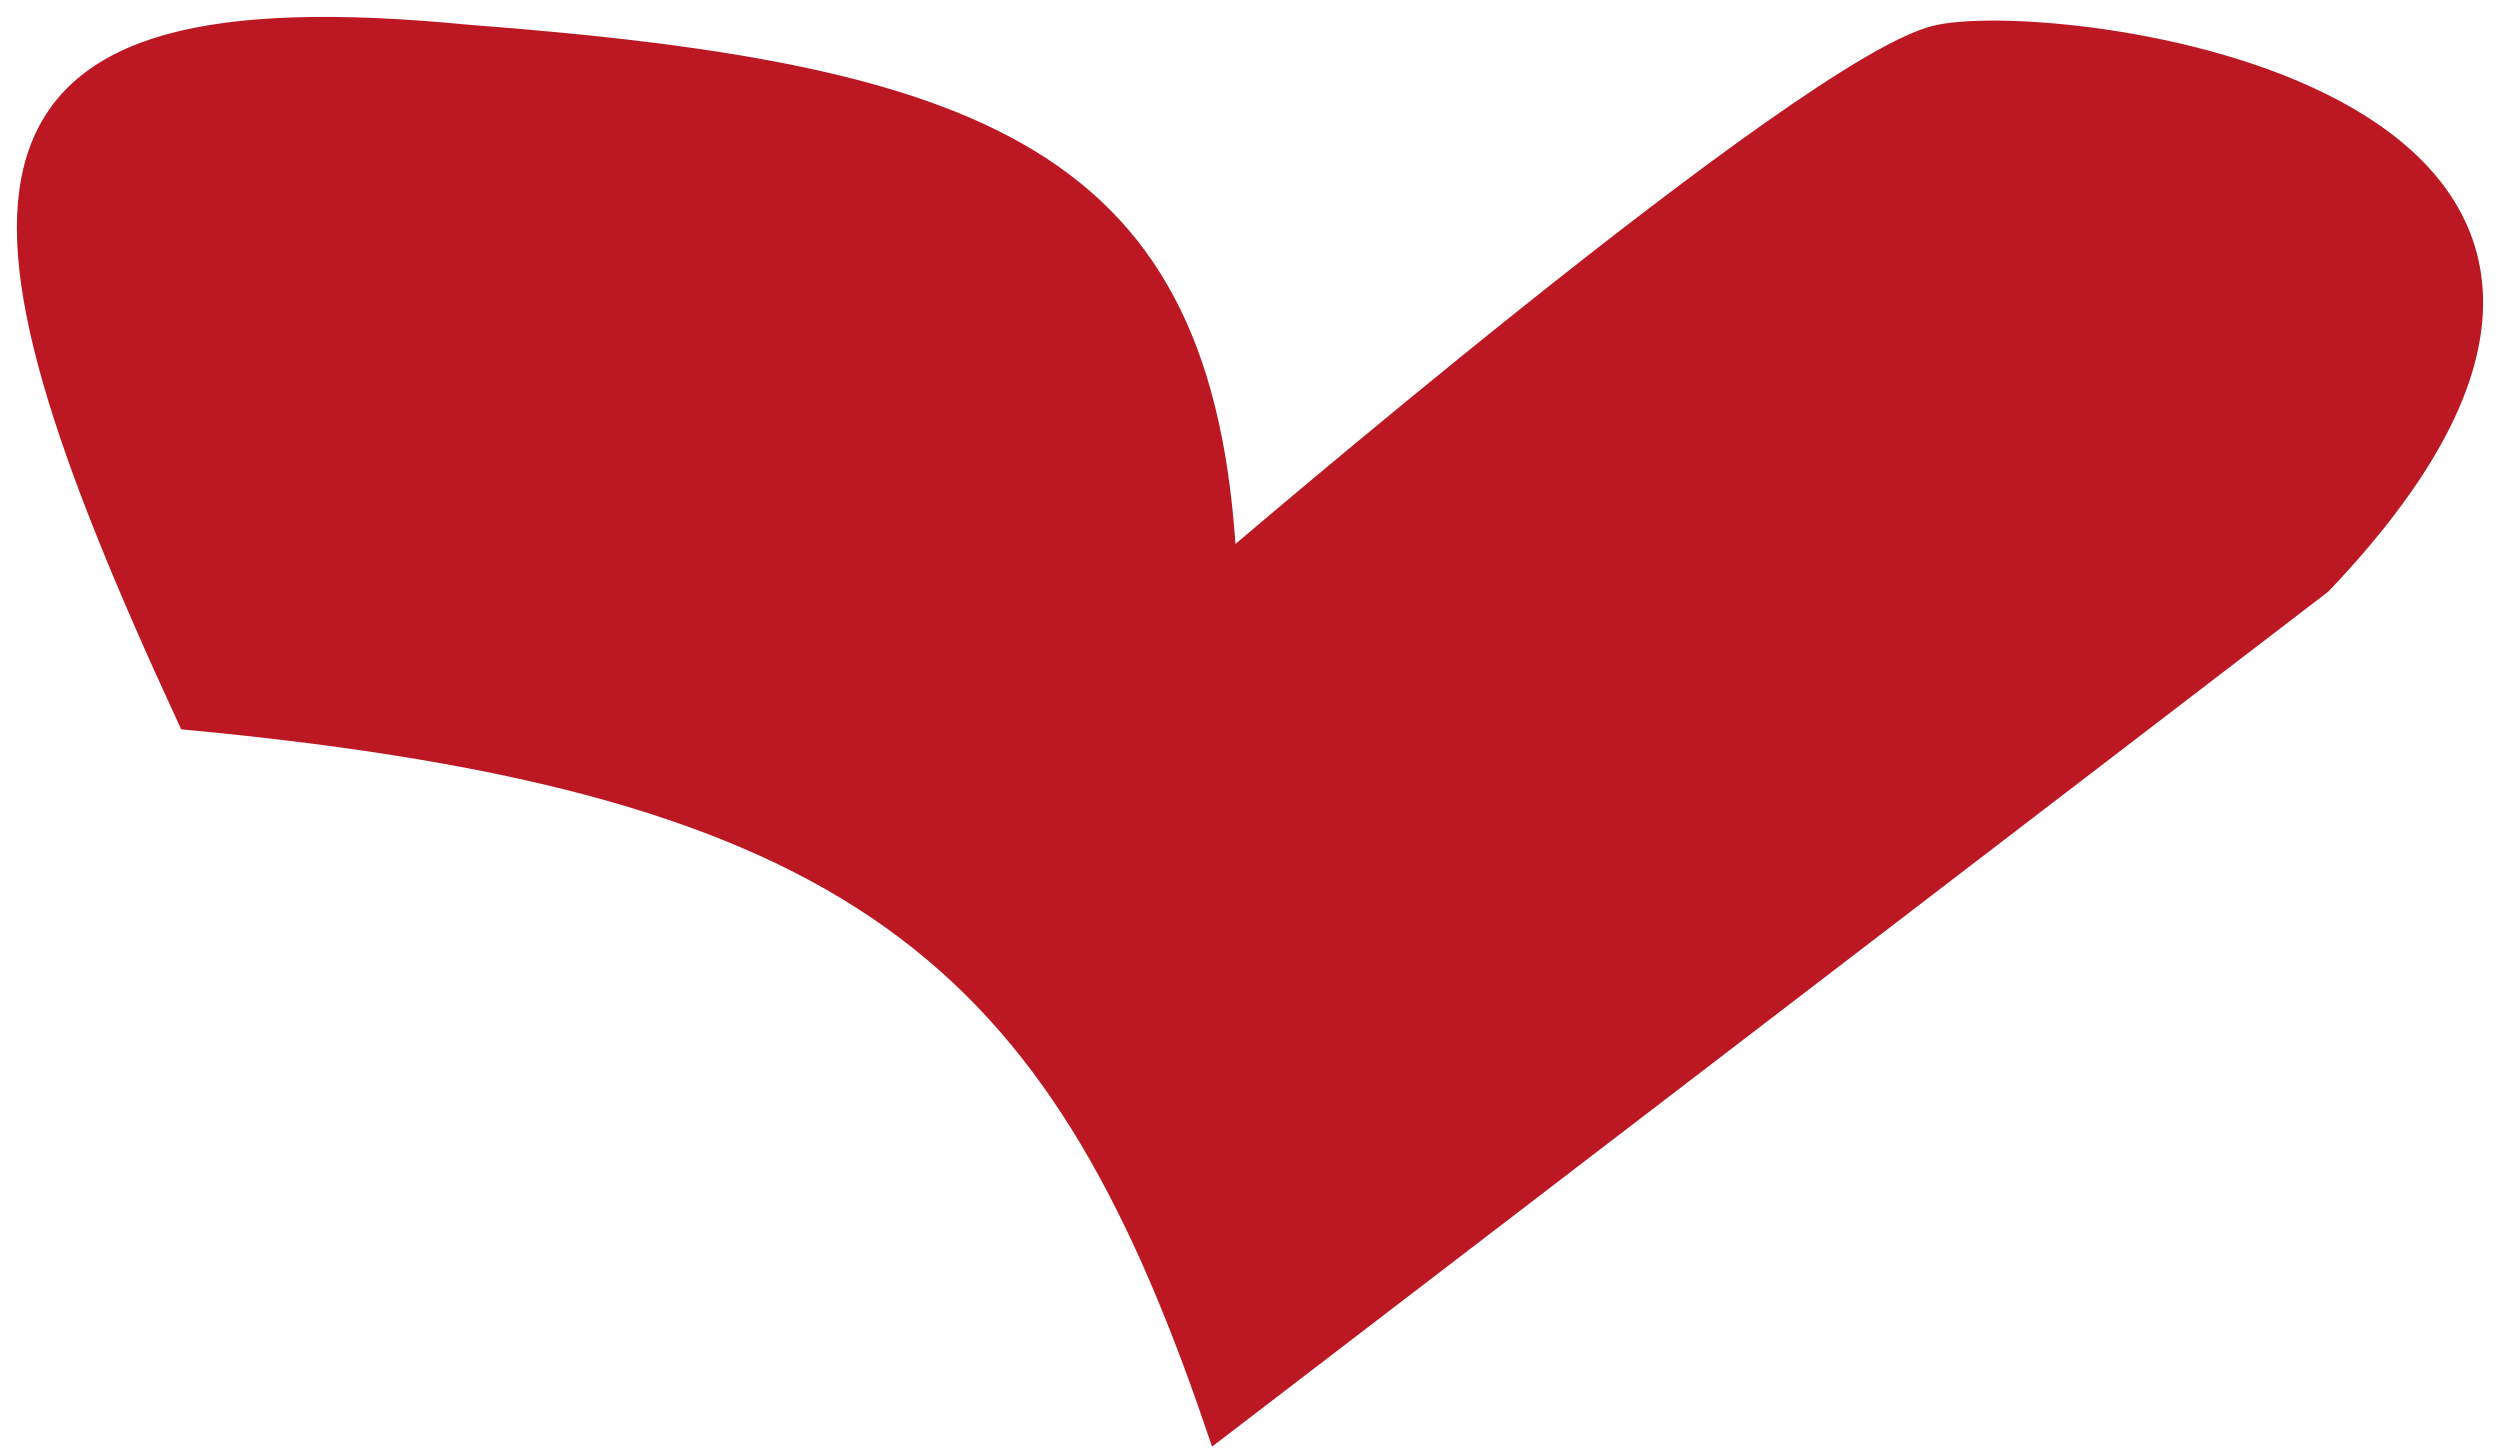 <svg width="74" height="43" viewBox="0 0 74 43" fill="none" xmlns="http://www.w3.org/2000/svg">
<path d="M57.425 1.229C53.743 1.994 36.125 17.139 36.125 17.139C35.651 5.087 29.605 2.426 13.811 1.229C-1.542 -0.261 -1.548 5.439 5.696 21.117C25.403 22.992 31.369 28.123 36.125 42L68.582 17.139C81.936 3.112 61.107 0.463 57.425 1.229Z" fill="#BC1823" stroke="#BC1823"/>
</svg>
